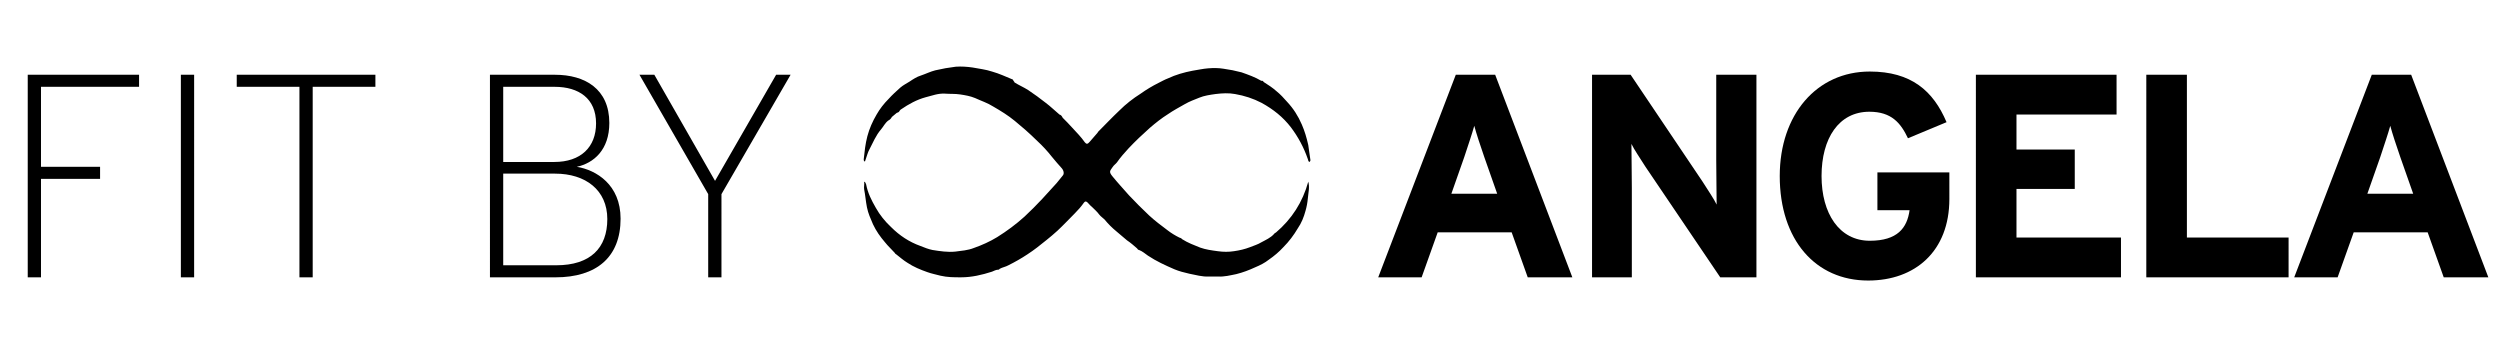 <?xml version="1.0" encoding="utf-8"?>
<!-- Generator: Adobe Illustrator 29.4.0, SVG Export Plug-In . SVG Version: 9.03 Build 0)  -->
<svg version="1.1" id="Layer_1" xmlns="http://www.w3.org/2000/svg" xmlns:xlink="http://www.w3.org/1999/xlink" x="0px" y="0px"
	 viewBox="0 0 622 86" style="enable-background:new 0 0 622 86;" xml:space="preserve">
<path d="M34.6,18.6H6.9V69h3.3V44.5h14.7v-3H10.2V21.6h24.4V18.6z M48.3,18.6H45V69h3.3V18.6z M93.5,18.6H58.9v3h15.6V69h3.3V21.6
	h15.6V18.6z M143.5,41.5c4.2-0.9,8.1-4.2,8.1-10.9c0-8.5-6.1-12-13.5-12h-16.2V69h16.3c10.2,0,16.2-5,16.2-14.6
	C154.4,46,148.4,42.3,143.5,41.5z M137.9,40.3h-12.7V21.6H138c6,0,10.3,2.9,10.3,9.1C148.3,36.6,144.5,40.3,137.9,40.3z M138.4,66
	h-13.2V43.2h12.9c7.6,0,13,4.1,13,11.3S146.9,66,138.4,66z M193.1,18.6L177.9,45l-15.1-26.4h-3.7l17.1,29.7V69h3.3V48.3l17.2-29.7
	H193.1z"/>
<path d="M252.4,20.5c1.1,0.7,2.3,1.2,3.4,1.9c1.5,1,3,2.1,4.4,3.2c1.2,0.9,2.2,1.9,3.4,2.9c0.4,0.1,0.6,0.4,0.8,0.8
	c0.8,0.8,1.6,1.6,2.4,2.5c1.1,1.2,2.2,2.3,3.1,3.6c0.4,0.5,0.7,0.5,1.2-0.1c0.7-0.8,1.4-1.6,2-2.3c0-0.1,0.1-0.2,0.2-0.3
	c1.7-1.7,3.4-3.5,5.2-5.2c1.6-1.6,3.4-3,5.3-4.2c1.4-1,2.9-1.9,4.5-2.7c0.8-0.4,1.5-0.8,2.3-1.1c1.9-0.9,4-1.5,6.1-1.9
	c1.3-0.2,2.6-0.5,3.9-0.6c1.3-0.1,2.6-0.1,3.8,0.1c1.5,0.2,3,0.5,4.5,0.9c1.7,0.6,3.4,1.2,4.9,2.1c0,0,0.1,0,0.2,0
	c0.2,0,0.3,0.1,0.4,0.3c1.1,0.7,2.2,1.4,3.2,2.3c1,0.8,1.8,1.7,2.6,2.6c1.6,1.7,2.8,3.6,3.7,5.7c0.7,1.6,1.2,3.3,1.6,5.1
	c0.2,1.2,0.3,2.4,0.5,3.5c0.1,0.3,0,0.5-0.2,0.7c-0.3-0.1-0.3-0.4-0.4-0.7c-1-2.9-2.4-5.5-4.2-7.9c-2-2.6-4.4-4.5-7.3-6.1
	c-2.1-1.1-4.3-1.8-6.6-2.2c-1.6-0.3-3.3-0.2-4.9,0c-1.4,0.2-2.8,0.4-4,0.9c-1.2,0.5-2.4,0.9-3.6,1.6c-1.4,0.8-2.9,1.6-4.2,2.5
	c-1.6,1-3.1,2.2-4.5,3.4c-1.8,1.6-3.6,3.3-5.3,5.1c-1,1.1-2,2.2-2.9,3.5c-0.3,0.4-0.8,0.7-1.1,1.2c-0.6,0.9-1,1.1,0,2.3
	c1.3,1.6,2.7,3.1,4.1,4.7c1.6,1.7,3.3,3.4,5,5c1.4,1.3,3,2.5,4.6,3.7c0.9,0.7,1.9,1.3,2.9,1.8c0.2,0.1,0.5,0.1,0.7,0.4
	c1.4,0.9,3,1.5,4.5,2.1c1.4,0.5,2.9,0.7,4.4,0.9c1.4,0.2,2.7,0.2,4,0c1.4-0.2,2.7-0.5,4-1c1-0.4,2-0.7,2.8-1.2
	c1.1-0.6,2.3-1.1,3.2-2.1c0.1-0.1,0.2-0.3,0.4-0.3c4-3.4,6.7-7.6,8.1-12.7c0.4,1.4,0,2.8-0.1,4.1c-0.1,1.1-0.3,2.2-0.6,3.2
	c-0.4,1.5-1,3-1.9,4.3c-1,1.7-2.2,3.3-3.6,4.7c-1.1,1.2-2.3,2.2-3.6,3.1c-1,0.8-2.2,1.4-3.4,1.9c-1.5,0.7-3.1,1.3-4.7,1.7
	c-1.5,0.3-3,0.7-4.6,0.6c-0.7,0-1.5,0-2.2,0c-1.7,0.1-3.3-0.4-4.9-0.7c-1.3-0.3-2.5-0.6-3.7-1.1c-2.3-1-4.5-2-6.6-3.4
	c-0.7-0.5-1.4-1.1-2.2-1.4c-0.2,0-0.4-0.2-0.5-0.4c-0.8-0.7-1.6-1.4-2.5-2c-0.9-0.7-1.7-1.5-2.6-2.2c-1.1-0.9-2.1-1.9-3-3
	c-0.4-0.4-0.9-0.7-1.3-1.2c-0.5-0.7-1.2-1.3-1.8-1.9c-0.4-0.3-0.7-0.7-1.1-1.1c-0.3-0.3-0.6-0.4-0.9,0c-0.7,1-1.5,1.9-2.3,2.7
	c-1.4,1.4-2.8,2.9-4.3,4.3c-0.9,0.8-1.8,1.6-2.7,2.3c-1.6,1.3-3.1,2.5-4.8,3.6c-1.5,1-3.1,1.9-4.7,2.7c-0.7,0.4-1.5,0.5-2.2,0.9
	c-0.1,0.1-0.1,0.2-0.3,0.2c-0.6,0-1.1,0.3-1.6,0.5c-2.5,0.8-5,1.4-7.7,1.4c-1.7,0-3.4,0-5.1-0.4c-1.1-0.3-2.2-0.5-3.3-0.9
	c-1.7-0.6-3.4-1.3-4.9-2.3c-1-0.6-1.9-1.4-2.8-2.1c-0.2-0.1-0.3-0.2-0.4-0.4c-0.8-0.9-1.7-1.7-2.4-2.6c-1.2-1.4-2.2-2.8-3-4.5
	c-0.6-1.4-1.2-2.7-1.5-4.2c-0.3-1.5-0.4-3-0.7-4.5c-0.1-0.6,0.1-1.2,0-1.9c0.3,0.1,0.4,0.4,0.5,0.7c0.4,2.1,1.3,3.9,2.4,5.8
	c1,1.8,2.3,3.4,3.8,4.8c2.1,2.1,4.5,3.7,7.3,4.7c1,0.4,2,0.8,3,1c1.9,0.3,3.8,0.6,5.7,0.4c1.5-0.2,3.1-0.3,4.6-0.9
	c2-0.7,4-1.6,5.8-2.7c2.4-1.5,4.7-3.2,6.8-5.1c1.5-1.4,3-2.9,4.4-4.4c1-1.1,2.1-2.3,3.1-3.4c0.7-0.7,1.3-1.6,2-2.4
	c0.4-0.4,0.3-1.2-0.2-1.8c-0.8-0.9-1.7-1.9-2.5-2.9c-1.1-1.4-2.3-2.7-3.6-3.9c-1-1-2-1.9-3-2.8c-0.9-0.7-1.7-1.5-2.6-2.2
	c-1.7-1.4-3.5-2.5-5.4-3.6c-1.4-0.9-3-1.4-4.5-2.1c-1.2-0.5-2.4-0.7-3.7-0.9c-1.3-0.2-2.6-0.1-3.8-0.2c-1.7-0.1-3.2,0.5-4.8,0.9
	c-2.2,0.6-4.2,1.7-6.1,3c-0.2,0.1-0.3,0.3-0.4,0.4c-0.1,0.3-0.4,0.4-0.7,0.5c-0.4,0.3-0.8,0.7-1.2,1c-0.2,0.4-0.5,0.7-0.9,0.9
	c-0.8,0.6-1.2,1.5-1.8,2.2c-1.3,1.5-2,3.3-2.9,5c-0.4,0.7-0.6,1.6-0.9,2.4c-0.1,0.2-0.1,0.4-0.2,0.6c-0.3-0.1-0.3-0.3-0.3-0.6
	c0.2-1.9,0.4-3.8,0.9-5.7c0.5-1.9,1.3-3.7,2.3-5.4c0.8-1.4,1.8-2.7,3-3.9c0.9-1,1.9-1.9,2.9-2.8c0.7-0.6,1.5-1,2.3-1.5
	c0.9-0.6,1.8-1.2,2.8-1.5c1.2-0.4,2.4-1,3.6-1.3c1.7-0.4,3.4-0.7,5.1-0.9c1.4-0.1,2.8,0,4.2,0.2c1.6,0.3,3.3,0.5,4.8,1
	c1.8,0.5,3.5,1.3,5.2,2C252.2,20.3,252.4,20.3,252.4,20.5"/>
<path d="M361.1,48.2l3.2-9.1c1-3,2-6,2.5-7.8c0.5,1.9,1.5,4.9,2.5,7.8l3.2,9.1H361.1z M372,18.6h-9.8L342.9,69h10.8l4-11.2h18.4
	l4,11.2h11.1L372,18.6z M437,18.6H427v21.3c0,2.8,0.1,9.1,0.1,11c-0.6-1.3-2.3-3.8-3.5-5.7l-17.9-26.6h-9.6V69h9.9V46.8
	c0-2.8-0.1-9.1-0.1-11c0.6,1.3,2.3,3.8,3.5,5.7L428,69h9V18.6z M485.2,42.9h-18.1v9.4h8c-0.6,4.4-3,7.6-9.9,7.6
	c-7.6,0-12-6.8-12-16.1c0-9.4,4.3-16,11.9-16c5.5,0,7.8,2.8,9.6,6.6l9.6-4c-3.3-7.8-8.8-12.6-19.1-12.6c-13.2,0-22.4,10.7-22.4,26
	c0,15.9,8.9,26,22,26c11.7,0,20.2-7.3,20.2-20.3V42.9z M527.7,59.1h-26V47h14.5v-9.8h-14.5v-8.7h24.9v-9.9h-35V69h36.1V59.1z
	 M569.4,59.1h-25.3V18.6h-10.1V69h35.4V59.1z M589,48.2l3.2-9.1c1-3,2-6,2.5-7.8c0.5,1.9,1.5,4.9,2.5,7.8l3.2,9.1H589z M599.9,18.6
	h-9.8L570.8,69h10.8l4-11.2H604l4,11.2h11.1L599.9,18.6z"/>
</svg>
